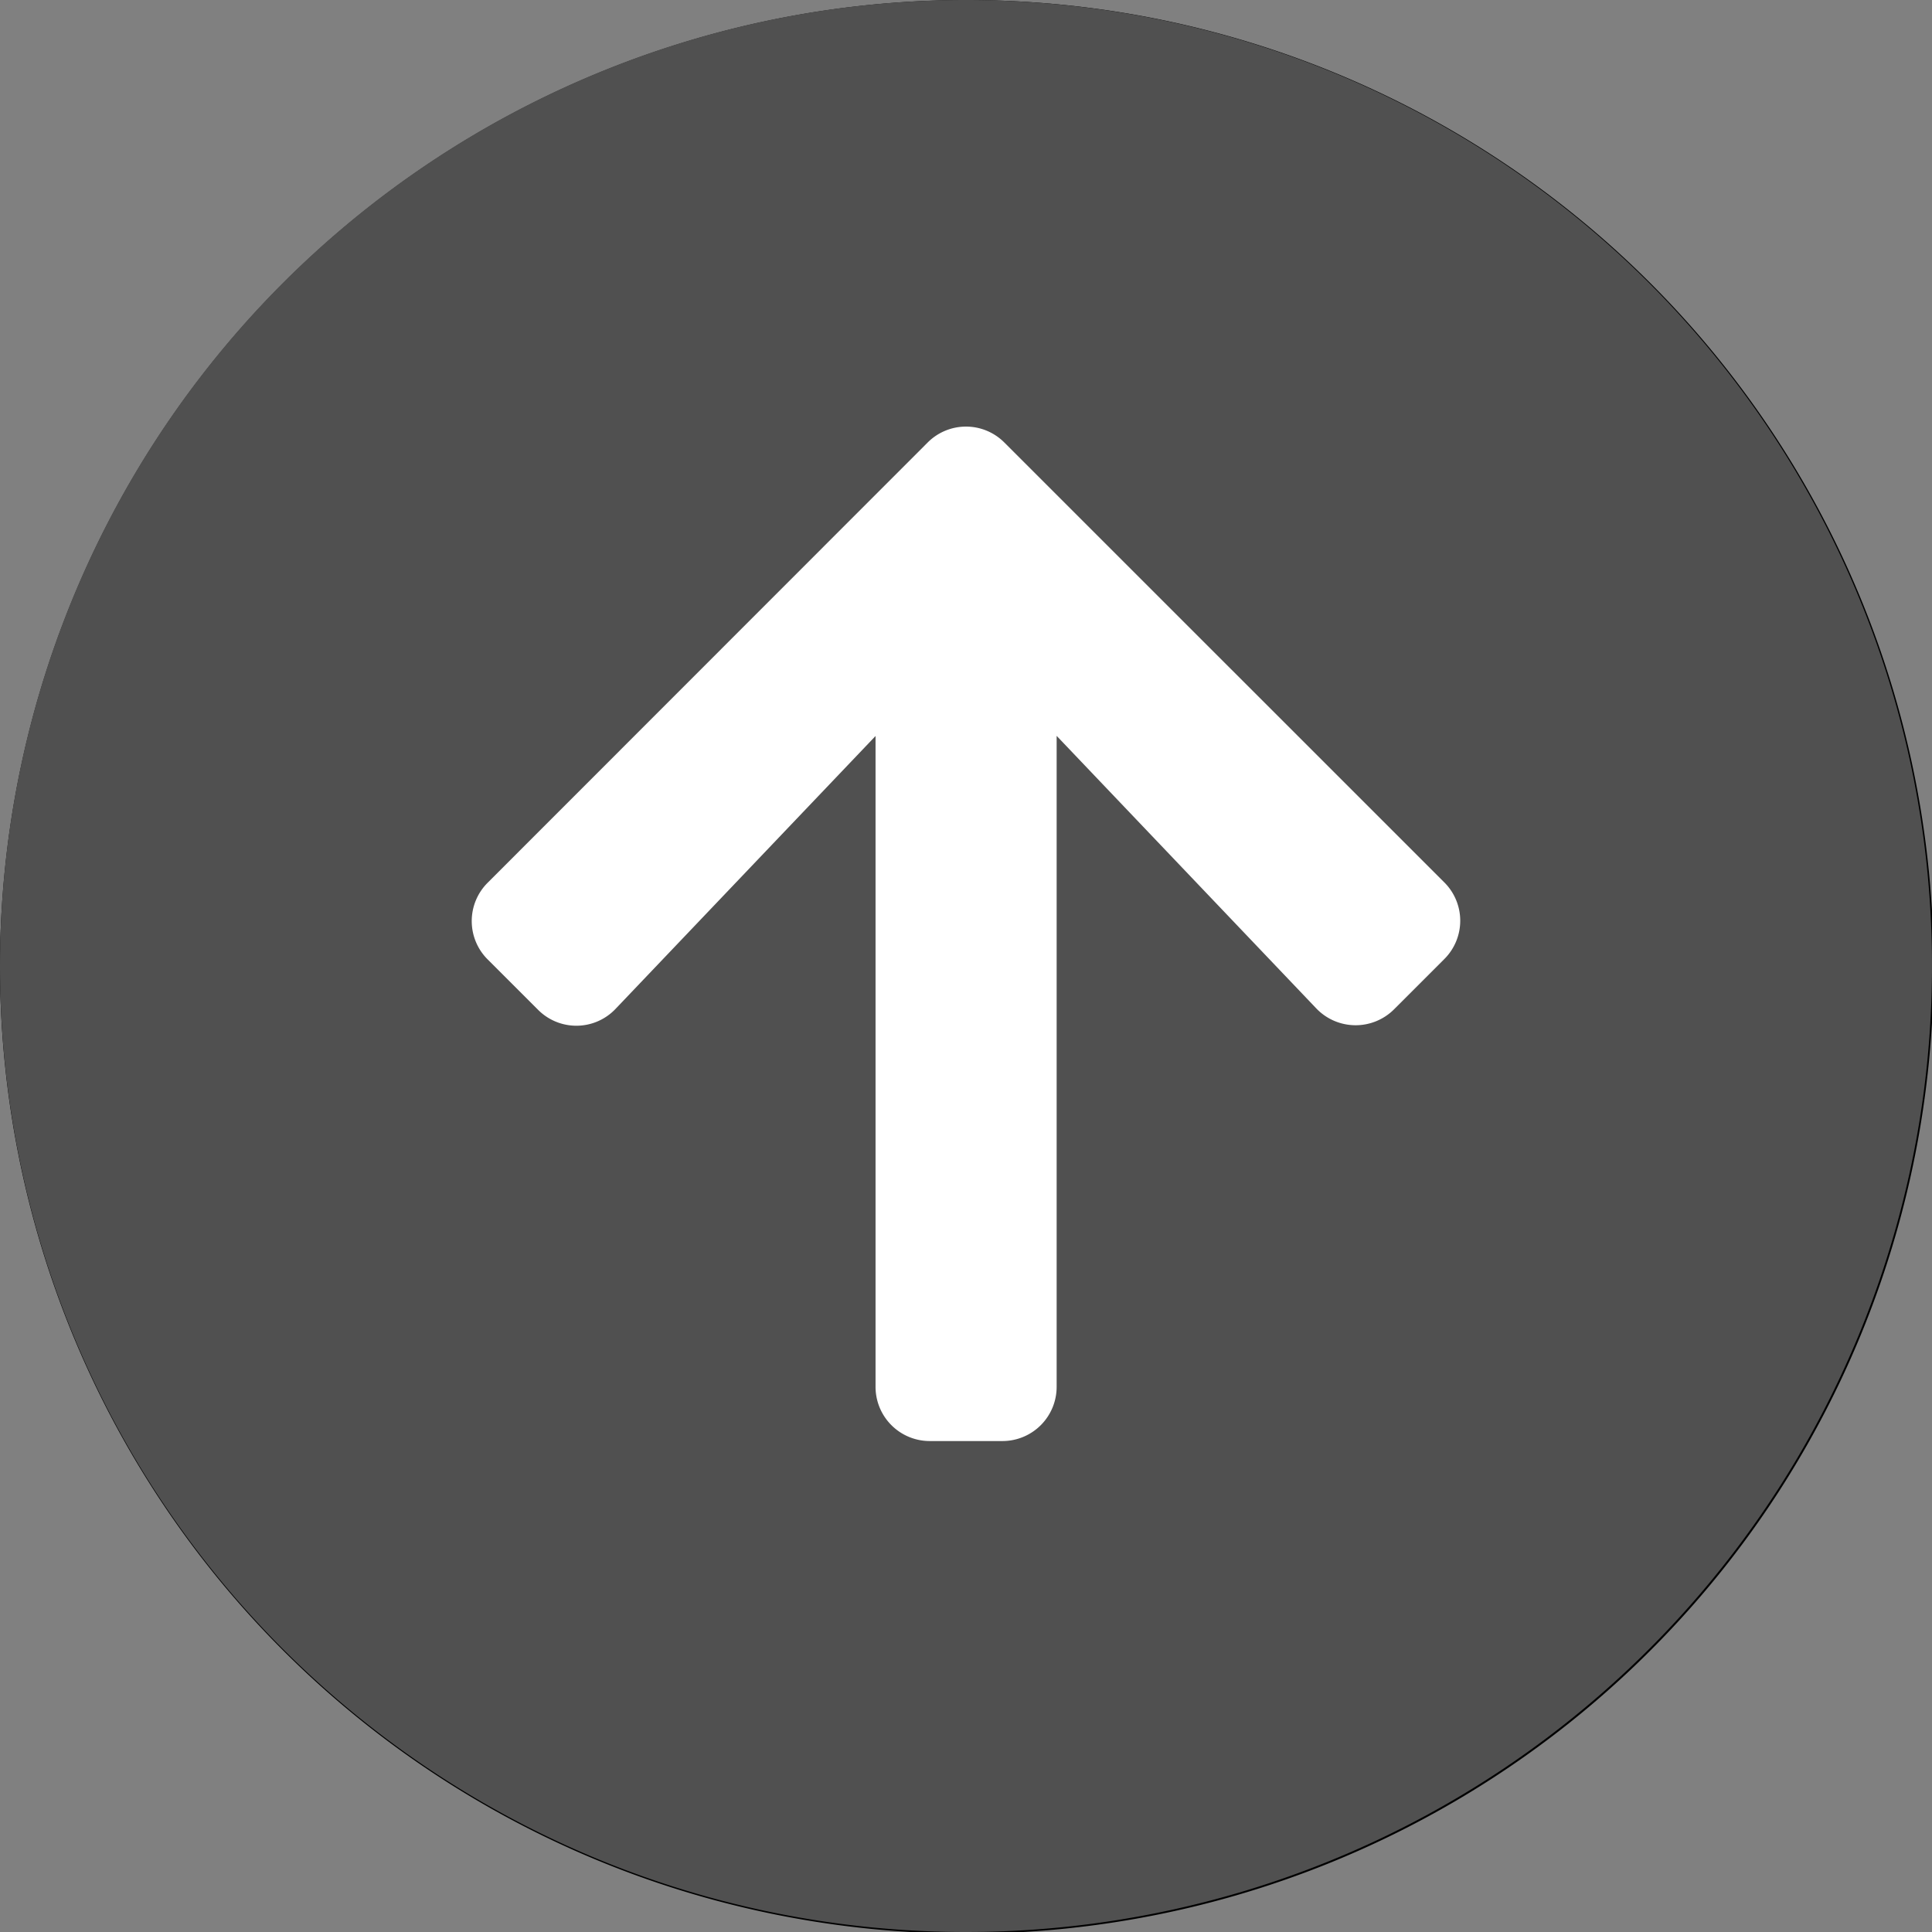<svg xmlns="http://www.w3.org/2000/svg" xmlns:xlink="http://www.w3.org/1999/xlink" width="60" height="60" viewBox="0 0 60 60"><rect x="0" y="0" width="60" height="60" fill="#808080" stroke="none"/><defs><style>.a{fill:none;}.b{fill:#505050;}.c{clip-path:url(#a);}.d{fill:#fff;}</style><clipPath id="a"><rect class="a" width="60" height="60"/></clipPath></defs><g transform="translate(-4457 198)"><g transform="translate(4218 -12506)"><g transform="translate(239 12308)"><g transform="translate(0 0)"><g class="c"><path d="M60.05,30.024A30.025,30.025,0,1,1,30.026,0,30.024,30.024,0,0,1,60.05,30.024" transform="translate(0 0.001)"/></g></g></g><path class="b" d="M0,30A30,30,0,1,1,30,60,30,30,0,0,1,0,30Z" transform="translate(239 12308)"/></g><path class="d" d="M2.454,20.355.893,18.795a1.681,1.681,0,0,1,0-2.384L14.555,2.742a1.681,1.681,0,0,1,2.384,0L30.6,16.4a1.681,1.681,0,0,1,0,2.384l-1.561,1.561a1.689,1.689,0,0,1-2.412-.028l-8.065-8.466V32.063a1.683,1.683,0,0,1-1.687,1.688h-2.25a1.683,1.683,0,0,1-1.687-1.687V11.855L4.866,20.327a1.677,1.677,0,0,1-2.412.028Z" transform="translate(4471.253 -186.998)"/></g></svg>